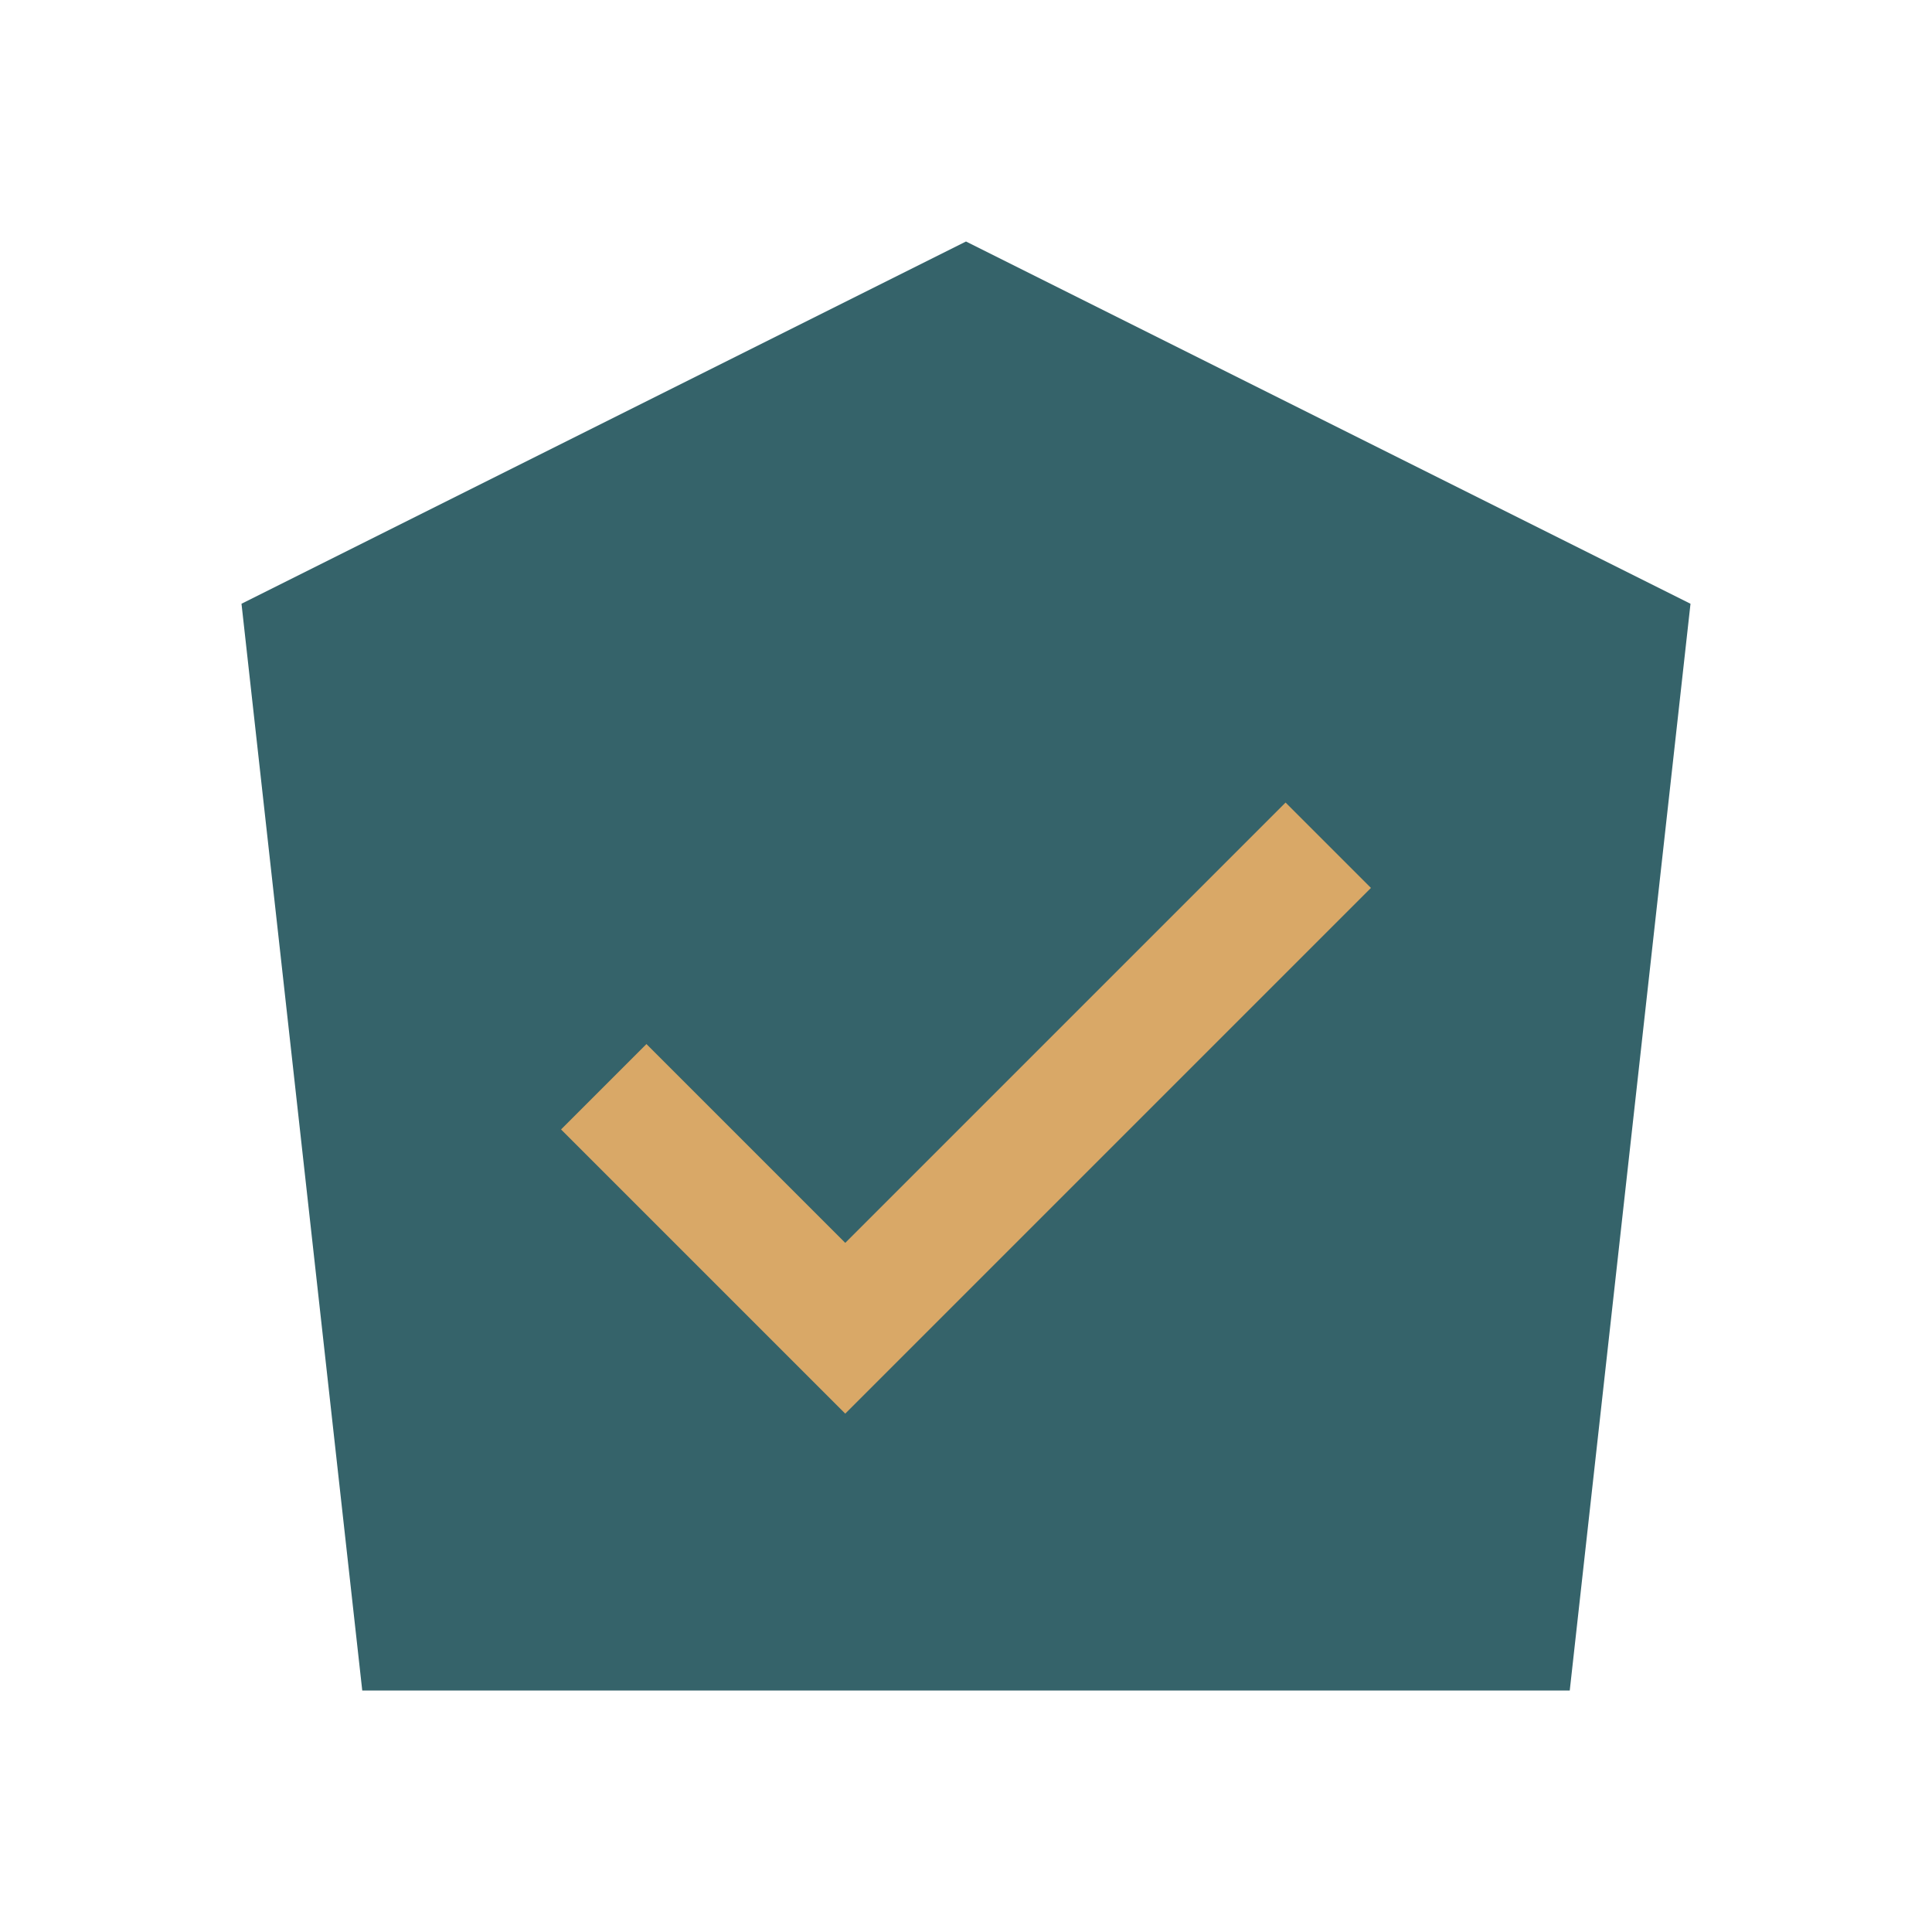 <?xml version="1.0" encoding="UTF-8"?>
<svg xmlns="http://www.w3.org/2000/svg" width="32" height="32" viewBox="0 0 32 32"><polygon points="16,4 28,10 26,28 6,28 4,10" fill="#35636A"/><path d="M10 18l4 4 8-8" stroke="#D9A867" stroke-width="2" fill="none"/></svg>